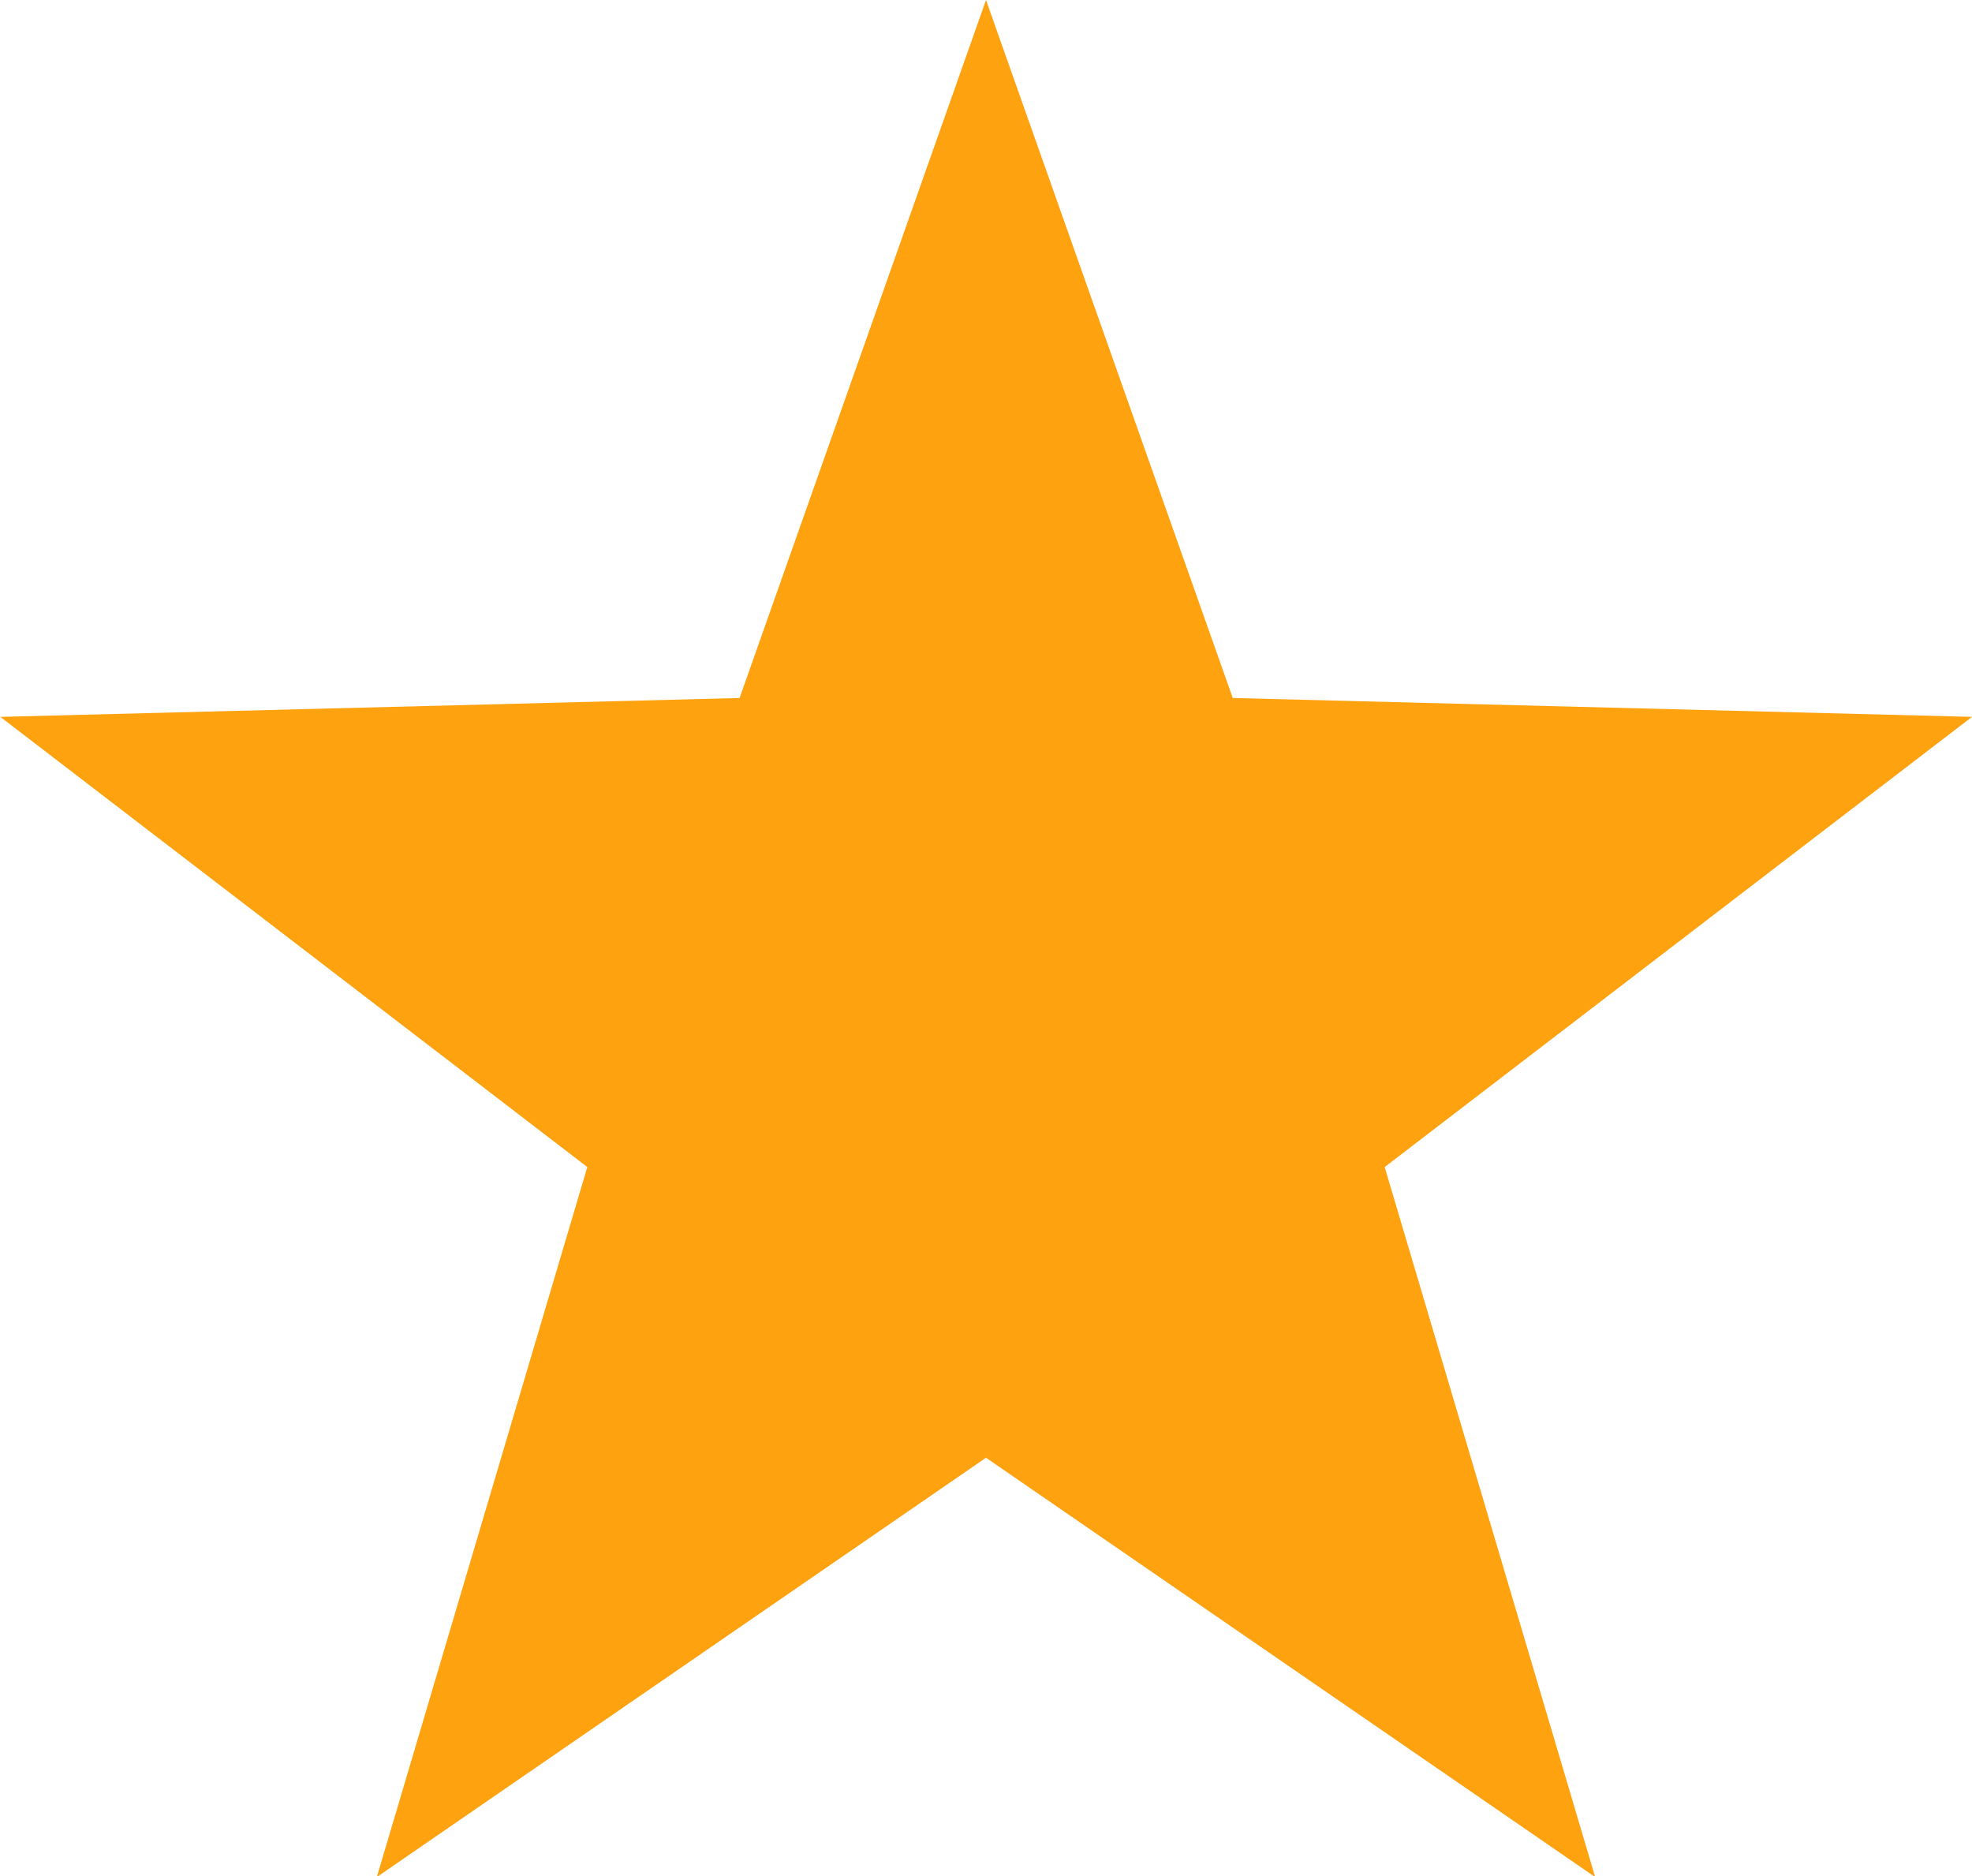 <svg xmlns="http://www.w3.org/2000/svg" width="23" height="21.88" viewBox="0 0 23 21.88"><defs><style>.cls-1{fill:#fea210;fill-rule:evenodd}</style></defs><path id="Polygon_1_copy" data-name="Polygon 1 copy" class="cls-1" d="M955.5 1122.84l-2.874 8.14-8.622.22 6.846 5.25-2.455 8.28 7.105-4.89 7.105 4.89-2.455-8.28 6.85-5.25-8.622-.22z" transform="translate(-944 -1122.84)"/></svg>